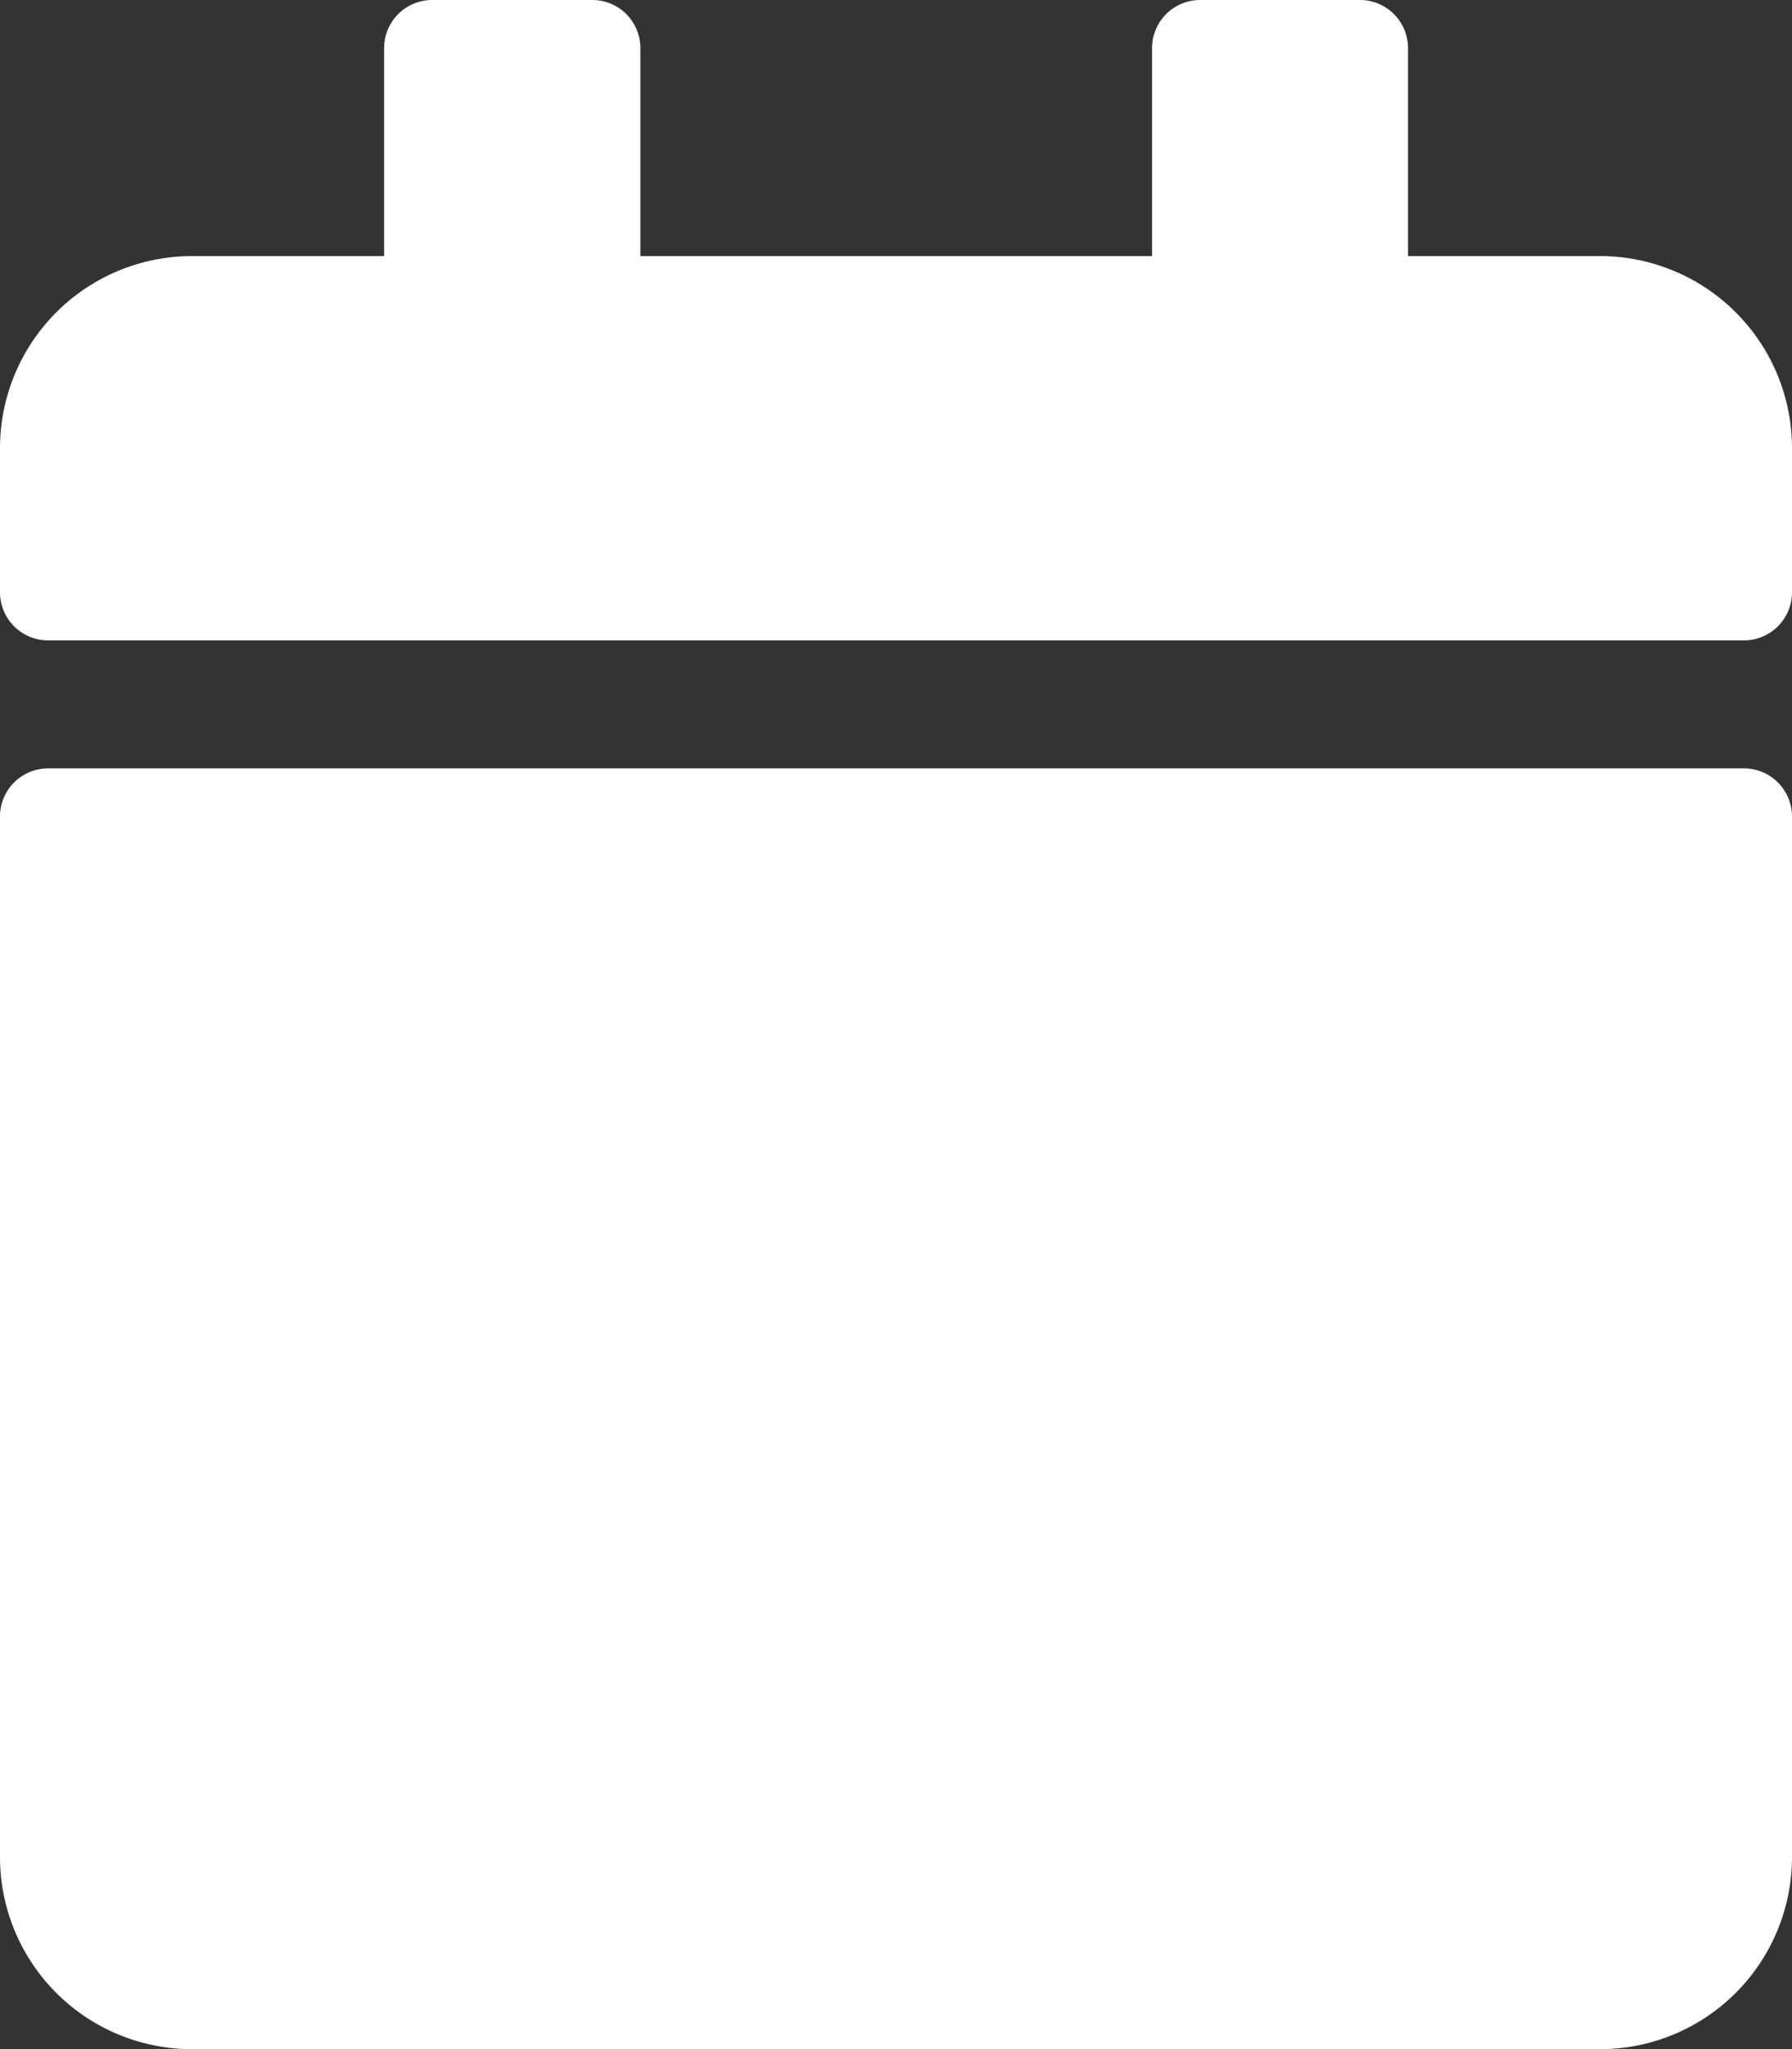 <svg xmlns="http://www.w3.org/2000/svg" width="15.76" height="18.012" viewBox="0 0 15.76 18.012">
  <rect x="0" y="0" width="15.76" height="18.012" fill="#333333" stroke="none"/>
  <path id="_8541544_calendar_event_icon" data-name="8541544_calendar_event_icon" d="M.422,6.754H15.338a.423.423,0,0,1,.422.422v9.147a1.689,1.689,0,0,1-1.689,1.689H1.689A1.689,1.689,0,0,1,0,16.323V7.177A.423.423,0,0,1,.422,6.754ZM15.76,5.207V3.94a1.689,1.689,0,0,0-1.689-1.689H12.383V.422A.423.423,0,0,0,11.961,0H10.554a.423.423,0,0,0-.422.422V2.251h-4.5V.422A.423.423,0,0,0,5.207,0H3.8a.423.423,0,0,0-.422.422V2.251H1.689A1.689,1.689,0,0,0,0,3.94V5.207a.423.423,0,0,0,.422.422H15.338A.423.423,0,0,0,15.76,5.207Z" fill="#fff"/>
</svg>
